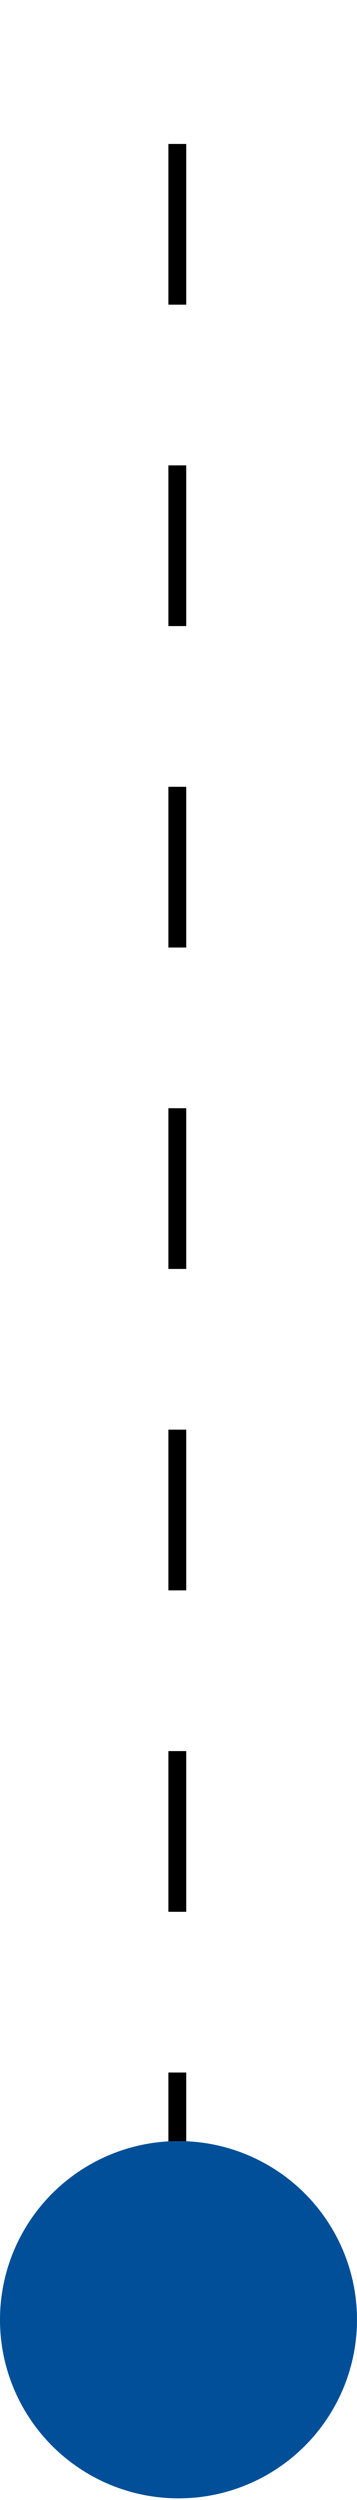 <svg width="20" height="140" viewBox="0 0 20 140" fill="none" xmlns="http://www.w3.org/2000/svg">
<line x1="9.934" y1="125.061" x2="9.934" y2="0.001" stroke="black" stroke-dasharray="9 9"/>
<ellipse cx="10" cy="129.904" rx="10.004" ry="10" transform="rotate(-90 10 129.904)" fill="#004F98"/>
</svg>
